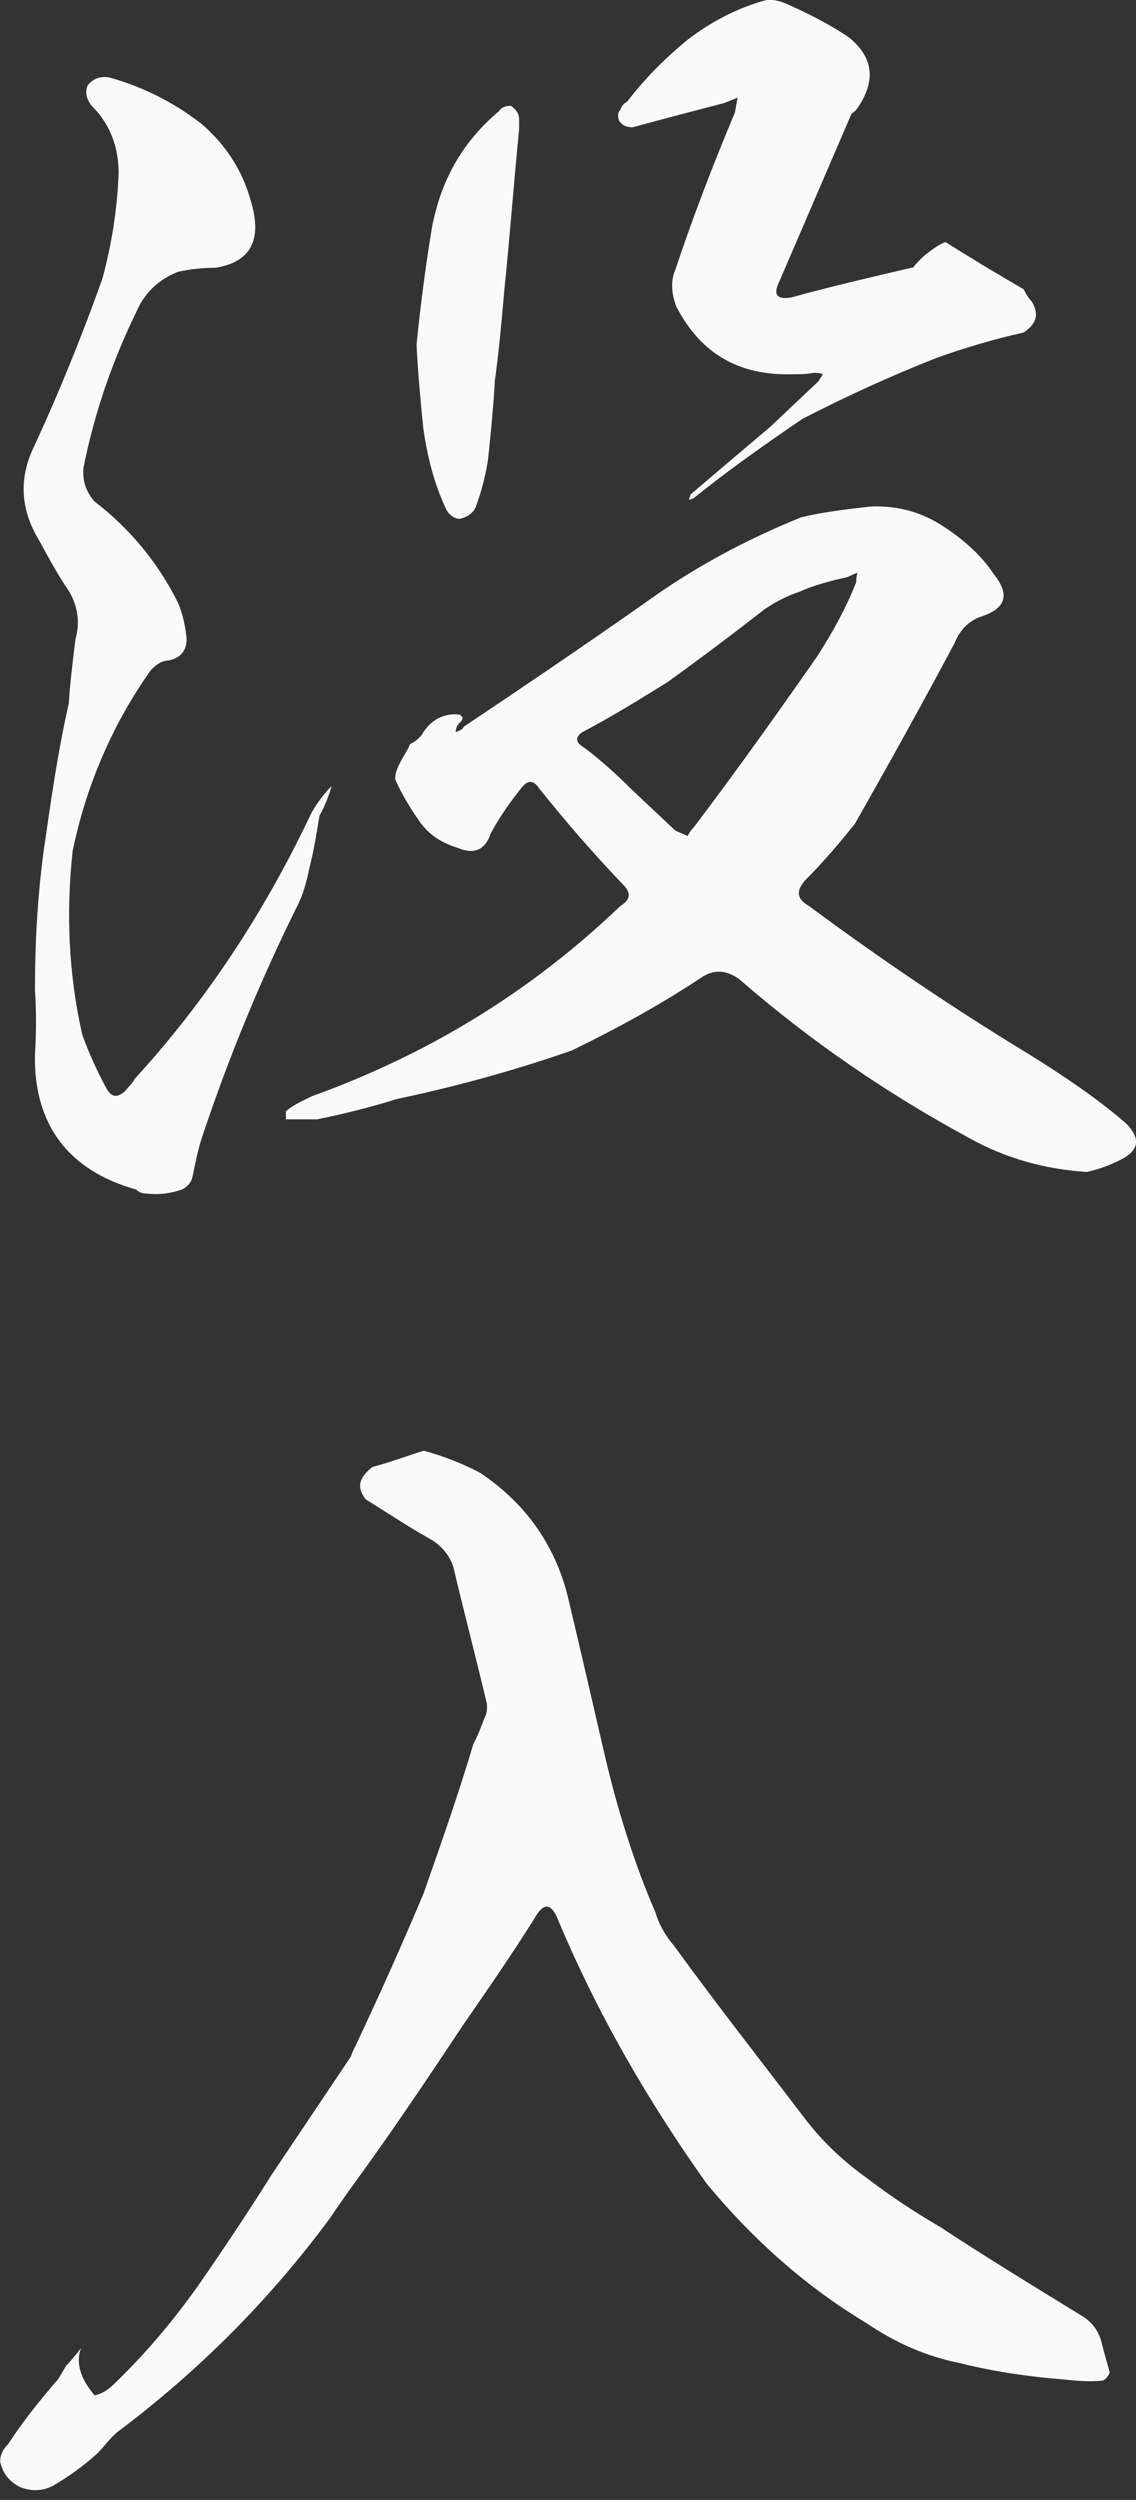 <svg viewBox="0 0 156 343" xmlns="http://www.w3.org/2000/svg"><rect x="0" y="0" width="156" height="343" fill="#333333" stroke="none"/><g fill="#fff" opacity=".97"><path d="m6.11 115.99c.93-6.48 1.85-12.96 3.33-19.44.19-2.96.56-5.93.93-8.89.74-2.59.19-5.18-1.48-7.41-1.3-2.04-2.41-4.07-3.52-6.11-2.59-4.26-2.78-8.52-.74-12.78 3.52-7.59 6.67-15.37 9.44-23.15 1.3-4.81 2.04-9.63 2.22-14.44 0-3.52-1.11-6.67-3.7-9.26-.74-.93-.93-1.85-.56-2.78.74-.93 1.67-1.3 2.96-1.11 4.63 1.3 8.7 3.33 12.59 6.3 3.7 3.15 6.11 7.04 7.22 12.04.93 4.44-.74 7.04-5.18 7.78-1.85 0-3.52.18-5.19.56-2.78 1.11-4.63 2.96-5.74 5.56-3.33 6.85-5.74 13.89-7.22 21.29-.19 1.85.37 3.33 1.48 4.63 4.82 3.7 8.7 8.33 11.48 13.89.56 1.3.93 2.78 1.11 4.26.37 2.04-.56 3.33-2.41 3.7-.93 0-1.67.56-2.41 1.3-5.37 7.59-8.89 15.92-10.74 24.81-.93 8.52-.56 16.85 1.3 25.18.93 2.59 2.04 5 3.33 7.41.74 1.3 1.48 1.3 2.59.37.37-.56.93-.93 1.3-1.67 10-10.93 17.96-23.15 24.26-36.48.74-1.3 1.67-2.59 2.78-3.7-.37 1.3-.93 2.78-1.67 4.07-.37 2.22-.74 4.63-1.3 6.85-.37 1.67-.74 3.33-1.48 5-5.18 10.37-9.63 21.11-13.33 32.22-.56 1.67-.93 3.52-1.3 5.37-.19.93-.74 1.48-1.48 1.85-1.67.56-3.15.74-4.81.56-.56 0-1.11-.18-1.48-.56-9.26-2.59-14.07-8.89-13.89-18.52.19-2.96.19-5.93 0-8.89 0-6.67.37-13.15 1.3-19.81zm127.03 40.18c-11.3-6.11-21.85-13.33-31.66-21.85-1.85-1.3-3.52-1.3-5.18-.19-5.56 3.7-11.67 7.04-17.78 10-7.96 2.78-16.11 5-24.07 6.67-3.52 1.11-7.22 2.04-10.93 2.78h-4.26v-1.11c1.11-.93 2.41-1.48 3.52-2.04 15.92-5.74 30-14.26 42.4-26.11 1.48-.93 1.48-1.85.37-2.96-4.07-4.26-7.78-8.52-11.48-13.15-.74-1.11-1.48-1.3-2.41-.18-1.48 1.85-2.96 3.89-4.26 6.3-.74 2.22-2.22 2.96-4.44 2.04-2.41-.74-4.07-1.85-5.37-3.7s-2.41-3.7-3.33-5.74c0-.93.37-1.67.74-2.41s.93-1.48 1.3-2.41c.74-.37 1.48-.93 1.85-1.67 1.11-1.67 2.78-2.59 4.81-2.41.19 0 .37.18.56.37 0 .37-.18.56-.37.74-.37.37-.56.74-.56 1.3.56-.18.93-.37 1.11-.74 8.33-5.56 16.48-11.11 24.44-16.67 6.85-5 14.07-8.89 21.85-12.04 2.96-.74 6.3-1.11 9.44-1.48 3.33-.18 6.67.56 9.63 2.41s5.56 4.07 7.41 6.85c2.22 2.78 1.67 4.63-1.48 5.74-1.85.56-3.15 1.85-3.89 3.7-4.44 8.33-9.07 16.67-13.7 24.81-2.22 2.78-4.44 5.37-6.85 7.78-1.3 1.48-1.11 2.59.56 3.52 10 7.41 20.18 14.26 30.55 20.55 4.44 2.78 8.89 5.74 12.96 9.26 2.04 2.04 1.85 3.7-.74 5-1.48.74-2.96 1.3-4.63 1.67-5.74-.37-11.11-1.85-16.11-4.63zm-73.7-125.54c1.3-6.3 4.26-11.3 9.07-15.37.37-.56.93-.74 1.67-.74.74.56 1.11 1.11 1.11 1.85v1.3c-.74 7.59-1.3 15-2.04 22.22-.37 4.26-.74 8.33-1.3 12.41-.19 3.52-.56 7.22-.93 10.74-.37 2.41-.93 4.44-1.67 6.48-.37.93-1.3 1.48-2.22 1.67-.74 0-1.48-.56-1.85-1.3-1.67-3.52-2.59-7.22-3.15-11.11-.37-3.7-.74-7.59-.93-11.48.56-5.56 1.3-11.3 2.22-16.67zm35.92 82.77c5.74-7.59 11.3-15.37 16.85-23.33 2.04-3.15 3.89-6.48 5.37-10.18 0-.37 0-.74.18-1.3-.56.19-.93.37-1.3.56-2.41.56-4.63 1.11-6.67 2.04-1.67.56-3.15 1.3-4.81 2.41-4.26 3.33-8.7 6.67-13.33 10-3.89 2.41-7.78 4.81-11.67 6.85-1.11.74-.93 1.48.37 2.22 2.41 1.85 4.44 3.7 6.48 5.74l5.92 5.56c.37.18.93.37 1.67.74.18-.37.56-.93.93-1.3zm-2.4-71.11c-.74-1.85-.93-3.7-.19-5.37 2.41-7.22 5.19-14.44 8.15-21.48l.37-2.04-1.85.74c-4.26 1.11-8.52 2.22-12.59 3.33-.93 0-1.48-.37-1.85-.93-.19-.56-.19-1.11.19-1.48.18-.56.56-.93.93-1.11 2.41-3.15 5.19-5.93 8.33-8.52 3.15-2.41 6.67-4.26 10.55-5.37.93-.18 1.85 0 2.78.37 2.96 1.3 5.93 2.78 8.7 4.63 3.52 2.78 3.89 6.11 1.11 10-.37.37-.74.56-.74.74l-9.81 22.78c-.93 1.85-.37 2.59 1.67 2.22 5.37-1.48 10.92-2.78 16.48-4.07h.19c.56-.74 1.3-1.48 2.04-2.04s1.48-1.11 2.41-1.48c3.52 2.22 7.22 4.44 10.74 6.48.37.74.74 1.3 1.11 1.67 1.11 1.85.56 3.15-1.11 4.26-4.07.93-7.96 2.04-12.04 3.52-6.11 2.41-12.22 5.18-18.33 8.33-5.18 3.52-10.18 7.04-15 10.93-.18 0-.37.18-.56.18 0-.37.19-.56.19-.74 3.7-3.15 7.41-6.3 10.93-9.26l6.67-6.3c.19-.37.37-.56.56-.93-.37-.19-.74-.19-1.3-.19-.93.19-1.85.19-2.96.19-7.22.18-12.41-2.78-15.74-9.07z"/><path d="m66.11 202.2c6.3 4.26 10.37 10.18 12.04 17.59 1.67 7.04 3.33 14.26 5 21.48 1.67 7.04 3.89 14.26 6.85 21.11.56 1.85 1.48 3.33 2.59 4.63 5.92 8.15 12.04 15.92 17.96 23.7 2.41 3.15 5.37 5.93 8.52 8.15 3.15 2.41 6.48 4.63 10 6.67 6.48 4.26 13.15 8.33 19.81 12.41 1.3.93 2.04 2.04 2.41 3.52s.74 2.78 1.11 4.07c-.37.74-.74 1.11-1.11 1.11-1.85.19-3.52 0-5.37-.18-4.81-.37-9.63-1.11-14.07-2.22-4.63-.93-8.89-2.78-12.96-5.56-8.33-5-15.55-11.48-21.85-19.07-8.15-11.48-15-23.33-20.37-36.11-.93-2.41-2.04-2.59-3.33-.19-3.15 5-6.48 9.81-9.81 14.63-4.44 6.67-8.89 13.33-13.7 20-1.48 2.04-2.96 4.07-4.44 6.3-8.33 11.3-18.15 21.11-29.26 29.44-1.11.93-1.85 2.04-2.78 2.96-1.85 1.67-3.89 3.15-6.11 4.44-1.48.74-2.96.74-4.44.18-1.48-.74-2.41-1.85-2.78-3.52 0-.93.37-1.67 1.11-2.41 2.04-3.15 4.44-6.11 6.85-8.89l1.11-1.85c.56-.56 1.3-1.48 2.04-2.41-.37.93-.37 1.85-.18 2.78.37 1.48 1.11 2.59 2.04 3.7.93-.19 1.85-.74 2.59-1.48 4.44-4.26 8.33-8.89 11.85-13.89 3.33-4.81 6.67-9.81 9.81-14.81l10.93-16.29c.19-.56.37-.93.56-1.3 3.33-7.04 6.48-14.07 9.44-21.11 2.41-6.85 4.81-13.7 6.85-20.55.74-1.3 1.11-2.59 1.67-3.89.19-.37.19-.93.19-1.48-1.48-6.3-3.15-12.59-4.63-18.89-.56-1.67-1.67-2.96-3.33-3.89-2.96-1.67-5.74-3.52-8.7-5.37-1.3-1.67-.93-2.96.93-4.44 2.22-.56 4.63-1.48 7.04-2.22 2.78.74 5.56 1.85 7.96 3.15z"/></g></svg>